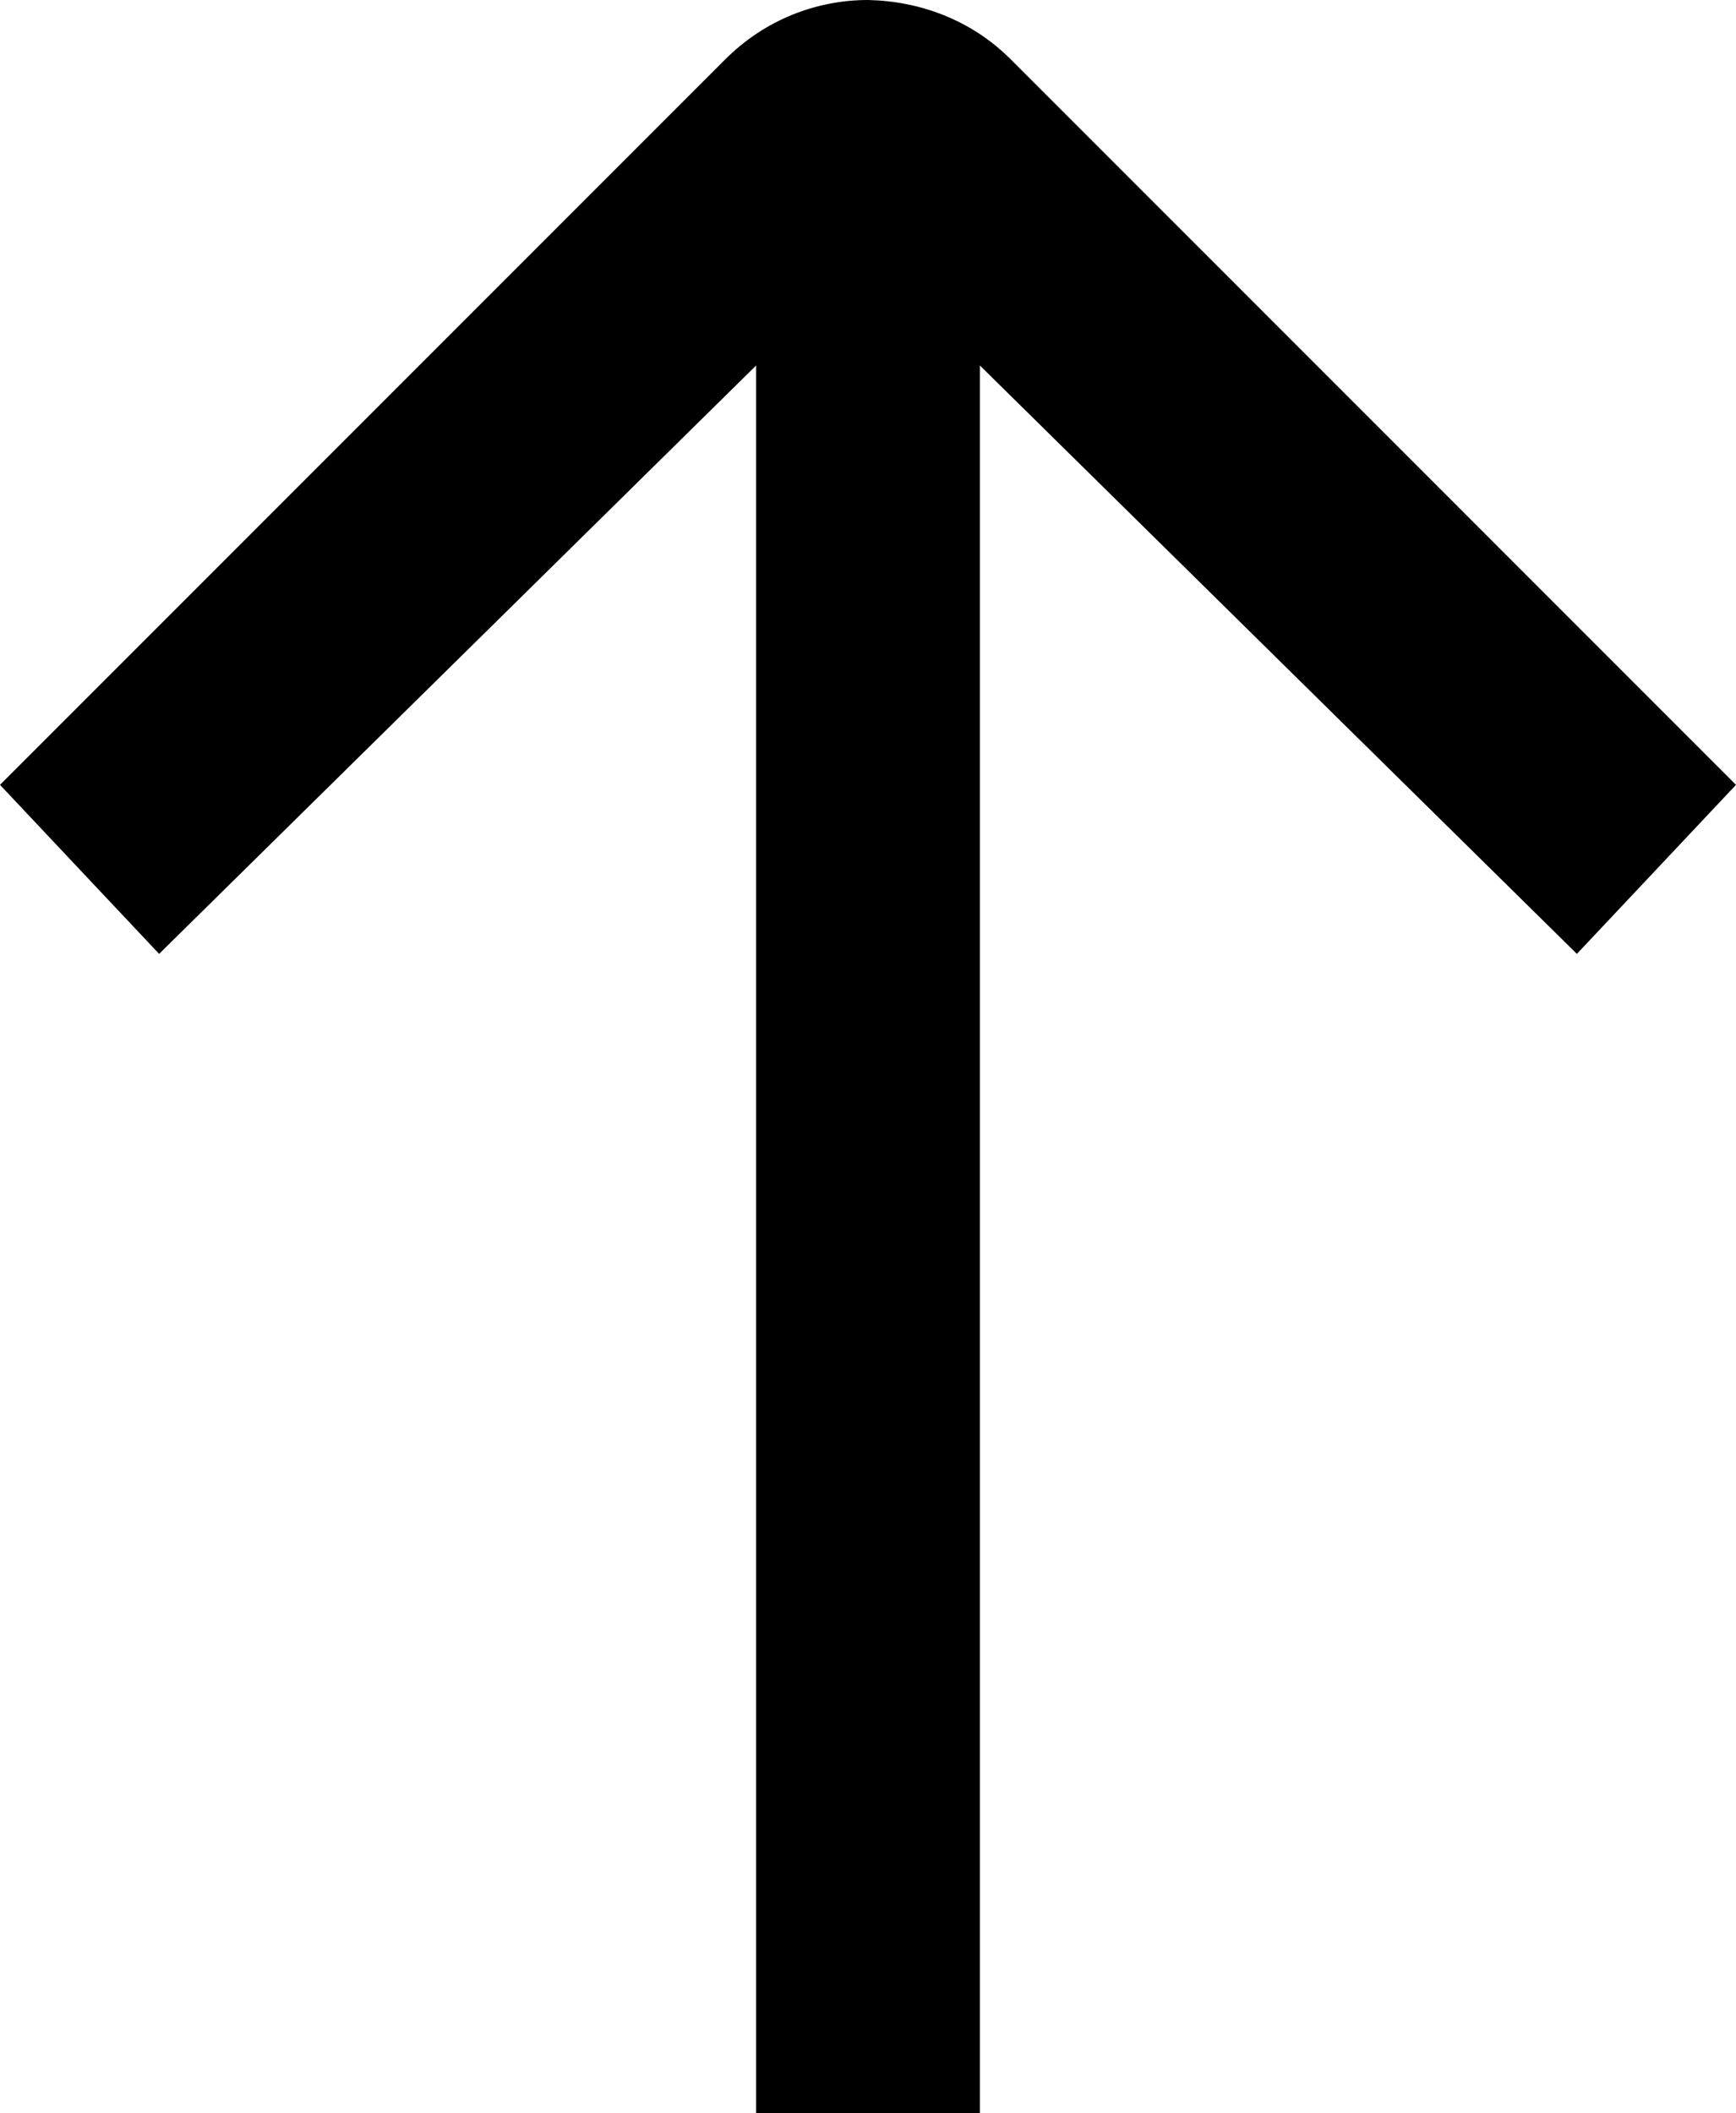 <?xml version="1.0" encoding="UTF-8"?>
<svg id="Layer_2" data-name="Layer 2" xmlns="http://www.w3.org/2000/svg" viewBox="0 0 15.82 19.25">
  <path d="M7.91,0c-.47,0-.94.18-1.3.54L0,7.15l1.45,1.54L6.89,3.33v15.92h2.04V3.33s5.44,5.36,5.44,5.36l1.45-1.54L9.21.54c-.36-.36-.83-.53-1.3-.54"/>
</svg>